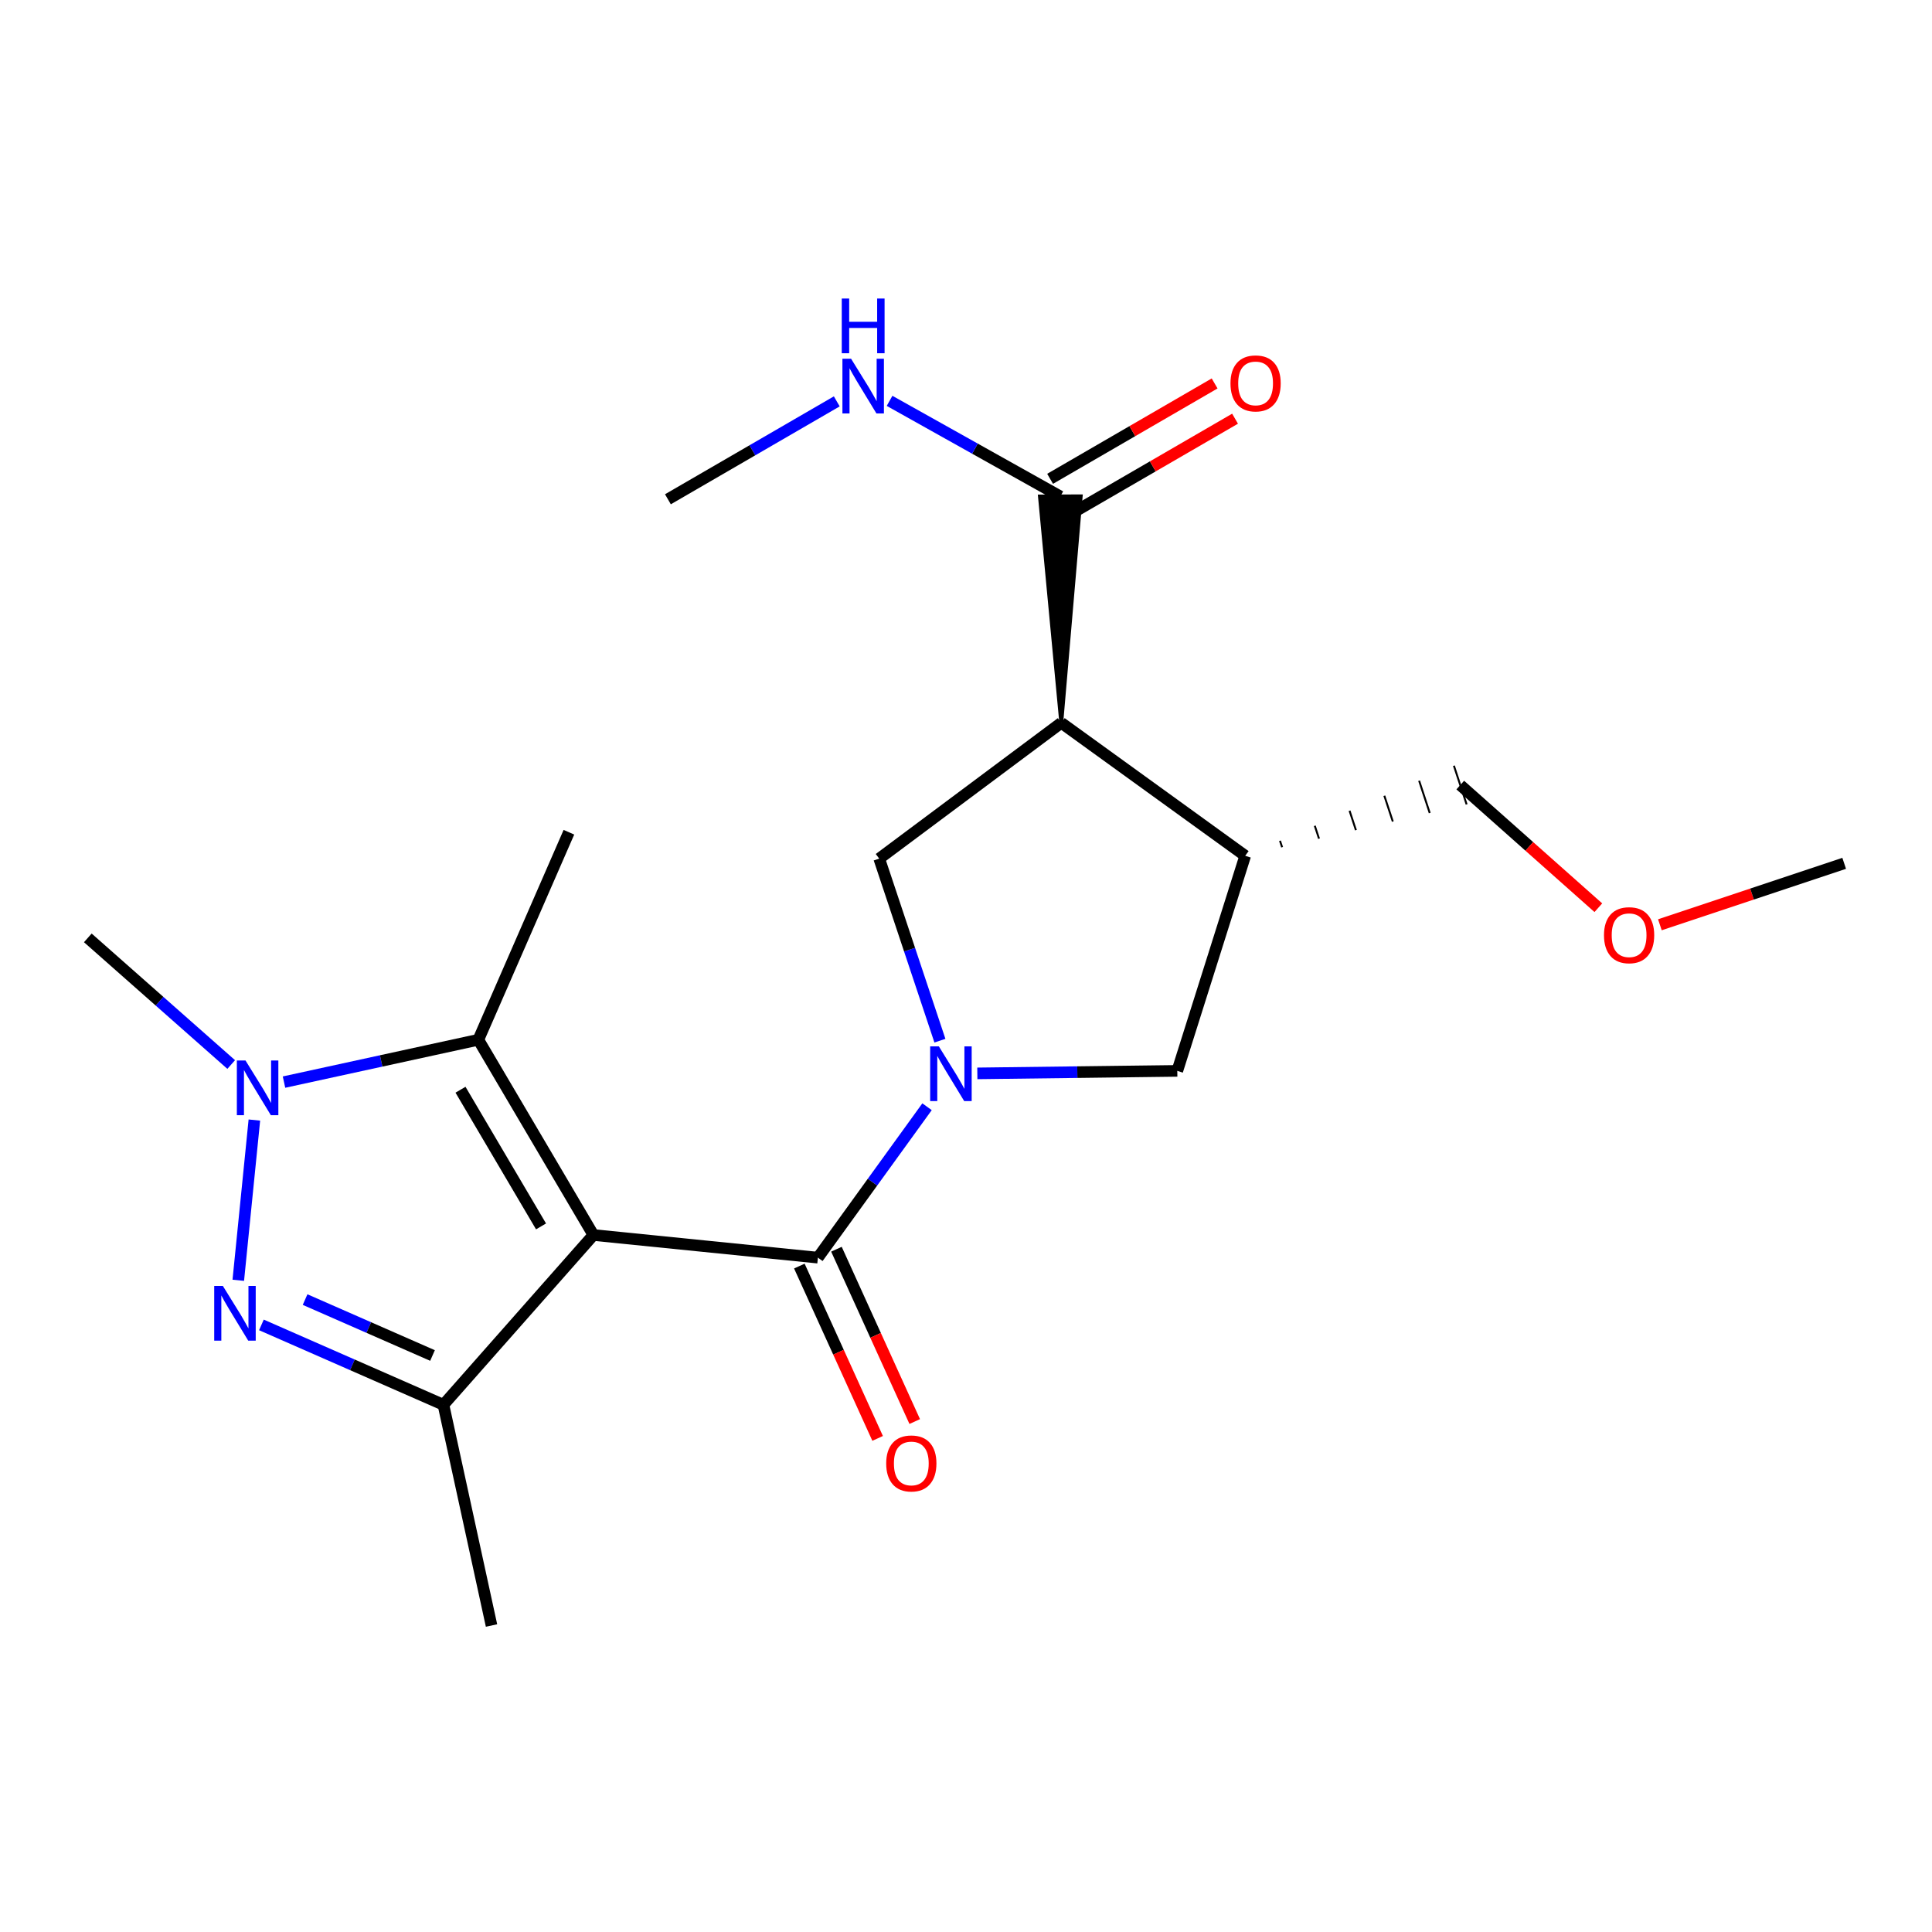 <?xml version='1.0' encoding='iso-8859-1'?>
<svg version='1.1' baseProfile='full'
              xmlns='http://www.w3.org/2000/svg'
                      xmlns:rdkit='http://www.rdkit.org/xml'
                      xmlns:xlink='http://www.w3.org/1999/xlink'
                  xml:space='preserve'
width='1000px' height='1000px' viewBox='0 0 1000 1000'>
<!-- END OF HEADER -->
<rect style='opacity:1.0;fill:#FFFFFF;stroke:none' width='1000' height='1000' x='0' y='0'> </rect>
<path class='bond-1' d='M 307.143,639.238 L 423.342,650.954' style='fill:none;fill-rule:evenodd;stroke:#000000;stroke-width:6px;stroke-linecap:butt;stroke-linejoin:miter;stroke-opacity:1' />
<path class='bond-4' d='M 307.143,639.238 L 229.525,727.12' style='fill:none;fill-rule:evenodd;stroke:#000000;stroke-width:6px;stroke-linecap:butt;stroke-linejoin:miter;stroke-opacity:1' />
<path class='bond-5' d='M 307.143,639.238 L 247.591,538.176' style='fill:none;fill-rule:evenodd;stroke:#000000;stroke-width:6px;stroke-linecap:butt;stroke-linejoin:miter;stroke-opacity:1' />
<path class='bond-5' d='M 280.041,634.785 L 238.354,564.042' style='fill:none;fill-rule:evenodd;stroke:#000000;stroke-width:6px;stroke-linecap:butt;stroke-linejoin:miter;stroke-opacity:1' />
<path class='bond-0' d='M 479.832,572.848 L 451.587,611.901' style='fill:none;fill-rule:evenodd;stroke:#0000FF;stroke-width:6px;stroke-linecap:butt;stroke-linejoin:miter;stroke-opacity:1' />
<path class='bond-0' d='M 451.587,611.901 L 423.342,650.954' style='fill:none;fill-rule:evenodd;stroke:#000000;stroke-width:6px;stroke-linecap:butt;stroke-linejoin:miter;stroke-opacity:1' />
<path class='bond-7' d='M 486.498,538.656 L 470.789,491.541' style='fill:none;fill-rule:evenodd;stroke:#0000FF;stroke-width:6px;stroke-linecap:butt;stroke-linejoin:miter;stroke-opacity:1' />
<path class='bond-7' d='M 470.789,491.541 L 455.081,444.425' style='fill:none;fill-rule:evenodd;stroke:#000000;stroke-width:6px;stroke-linecap:butt;stroke-linejoin:miter;stroke-opacity:1' />
<path class='bond-10' d='M 505.867,555.579 L 557.618,554.933' style='fill:none;fill-rule:evenodd;stroke:#0000FF;stroke-width:6px;stroke-linecap:butt;stroke-linejoin:miter;stroke-opacity:1' />
<path class='bond-10' d='M 557.618,554.933 L 609.369,554.286' style='fill:none;fill-rule:evenodd;stroke:#000000;stroke-width:6px;stroke-linecap:butt;stroke-linejoin:miter;stroke-opacity:1' />
<path class='bond-11' d='M 413.742,655.315 L 434.002,699.914' style='fill:none;fill-rule:evenodd;stroke:#000000;stroke-width:6px;stroke-linecap:butt;stroke-linejoin:miter;stroke-opacity:1' />
<path class='bond-11' d='M 434.002,699.914 L 454.261,744.513' style='fill:none;fill-rule:evenodd;stroke:#FF0000;stroke-width:6px;stroke-linecap:butt;stroke-linejoin:miter;stroke-opacity:1' />
<path class='bond-11' d='M 432.943,646.593 L 453.202,691.192' style='fill:none;fill-rule:evenodd;stroke:#000000;stroke-width:6px;stroke-linecap:butt;stroke-linejoin:miter;stroke-opacity:1' />
<path class='bond-11' d='M 453.202,691.192 L 473.462,735.79' style='fill:none;fill-rule:evenodd;stroke:#FF0000;stroke-width:6px;stroke-linecap:butt;stroke-linejoin:miter;stroke-opacity:1' />
<path class='bond-2' d='M 135.306,685.77 L 182.415,706.445' style='fill:none;fill-rule:evenodd;stroke:#0000FF;stroke-width:6px;stroke-linecap:butt;stroke-linejoin:miter;stroke-opacity:1' />
<path class='bond-2' d='M 182.415,706.445 L 229.525,727.12' style='fill:none;fill-rule:evenodd;stroke:#000000;stroke-width:6px;stroke-linecap:butt;stroke-linejoin:miter;stroke-opacity:1' />
<path class='bond-2' d='M 157.914,672.662 L 190.89,687.134' style='fill:none;fill-rule:evenodd;stroke:#0000FF;stroke-width:6px;stroke-linecap:butt;stroke-linejoin:miter;stroke-opacity:1' />
<path class='bond-2' d='M 190.89,687.134 L 223.867,701.607' style='fill:none;fill-rule:evenodd;stroke:#000000;stroke-width:6px;stroke-linecap:butt;stroke-linejoin:miter;stroke-opacity:1' />
<path class='bond-21' d='M 123.336,662.672 L 131.663,579.735' style='fill:none;fill-rule:evenodd;stroke:#0000FF;stroke-width:6px;stroke-linecap:butt;stroke-linejoin:miter;stroke-opacity:1' />
<path class='bond-3' d='M 147,560.095 L 197.295,549.136' style='fill:none;fill-rule:evenodd;stroke:#0000FF;stroke-width:6px;stroke-linecap:butt;stroke-linejoin:miter;stroke-opacity:1' />
<path class='bond-3' d='M 197.295,549.136 L 247.591,538.176' style='fill:none;fill-rule:evenodd;stroke:#000000;stroke-width:6px;stroke-linecap:butt;stroke-linejoin:miter;stroke-opacity:1' />
<path class='bond-14' d='M 119.665,550.996 L 82.56,518.219' style='fill:none;fill-rule:evenodd;stroke:#0000FF;stroke-width:6px;stroke-linecap:butt;stroke-linejoin:miter;stroke-opacity:1' />
<path class='bond-14' d='M 82.56,518.219 L 45.455,485.443' style='fill:none;fill-rule:evenodd;stroke:#000000;stroke-width:6px;stroke-linecap:butt;stroke-linejoin:miter;stroke-opacity:1' />
<path class='bond-15' d='M 229.525,727.12 L 254.409,841.363' style='fill:none;fill-rule:evenodd;stroke:#000000;stroke-width:6px;stroke-linecap:butt;stroke-linejoin:miter;stroke-opacity:1' />
<path class='bond-16' d='M 247.591,538.176 L 294.466,430.764' style='fill:none;fill-rule:evenodd;stroke:#000000;stroke-width:6px;stroke-linecap:butt;stroke-linejoin:miter;stroke-opacity:1' />
<path class='bond-6' d='M 549.313,374.129 L 455.081,444.425' style='fill:none;fill-rule:evenodd;stroke:#000000;stroke-width:6px;stroke-linecap:butt;stroke-linejoin:miter;stroke-opacity:1' />
<path class='bond-9' d='M 549.313,374.129 L 559.365,256.913 L 538.276,257.001 Z' style='fill:#000000;fill-rule:evenodd;fill-opacity:1;stroke:#000000;stroke-width:2px;stroke-linecap:butt;stroke-linejoin:miter;stroke-opacity:1;' />
<path class='bond-22' d='M 549.313,374.129 L 644.517,442.96' style='fill:none;fill-rule:evenodd;stroke:#000000;stroke-width:6px;stroke-linecap:butt;stroke-linejoin:miter;stroke-opacity:1' />
<path class='bond-8' d='M 644.517,442.96 L 609.369,554.286' style='fill:none;fill-rule:evenodd;stroke:#000000;stroke-width:6px;stroke-linecap:butt;stroke-linejoin:miter;stroke-opacity:1' />
<path class='bond-17' d='M 663.618,438.528 L 662.52,435.189' style='fill:none;fill-rule:evenodd;stroke:#000000;stroke-width:1.0px;stroke-linecap:butt;stroke-linejoin:miter;stroke-opacity:1' />
<path class='bond-17' d='M 682.72,434.095 L 680.523,427.417' style='fill:none;fill-rule:evenodd;stroke:#000000;stroke-width:1.0px;stroke-linecap:butt;stroke-linejoin:miter;stroke-opacity:1' />
<path class='bond-17' d='M 701.821,429.662 L 698.526,419.646' style='fill:none;fill-rule:evenodd;stroke:#000000;stroke-width:1.0px;stroke-linecap:butt;stroke-linejoin:miter;stroke-opacity:1' />
<path class='bond-17' d='M 720.922,425.23 L 716.53,411.874' style='fill:none;fill-rule:evenodd;stroke:#000000;stroke-width:1.0px;stroke-linecap:butt;stroke-linejoin:miter;stroke-opacity:1' />
<path class='bond-17' d='M 740.024,420.797 L 734.533,404.103' style='fill:none;fill-rule:evenodd;stroke:#000000;stroke-width:1.0px;stroke-linecap:butt;stroke-linejoin:miter;stroke-opacity:1' />
<path class='bond-17' d='M 759.125,416.364 L 752.536,396.331' style='fill:none;fill-rule:evenodd;stroke:#000000;stroke-width:1.0px;stroke-linecap:butt;stroke-linejoin:miter;stroke-opacity:1' />
<path class='bond-12' d='M 554.109,266.08 L 596.685,241.398' style='fill:none;fill-rule:evenodd;stroke:#000000;stroke-width:6px;stroke-linecap:butt;stroke-linejoin:miter;stroke-opacity:1' />
<path class='bond-12' d='M 596.685,241.398 L 639.262,216.717' style='fill:none;fill-rule:evenodd;stroke:#FF0000;stroke-width:6px;stroke-linecap:butt;stroke-linejoin:miter;stroke-opacity:1' />
<path class='bond-12' d='M 543.532,247.835 L 586.109,223.153' style='fill:none;fill-rule:evenodd;stroke:#000000;stroke-width:6px;stroke-linecap:butt;stroke-linejoin:miter;stroke-opacity:1' />
<path class='bond-12' d='M 586.109,223.153 L 628.686,198.472' style='fill:none;fill-rule:evenodd;stroke:#FF0000;stroke-width:6px;stroke-linecap:butt;stroke-linejoin:miter;stroke-opacity:1' />
<path class='bond-13' d='M 548.821,256.957 L 504.629,232.218' style='fill:none;fill-rule:evenodd;stroke:#000000;stroke-width:6px;stroke-linecap:butt;stroke-linejoin:miter;stroke-opacity:1' />
<path class='bond-13' d='M 504.629,232.218 L 460.438,207.479' style='fill:none;fill-rule:evenodd;stroke:#0000FF;stroke-width:6px;stroke-linecap:butt;stroke-linejoin:miter;stroke-opacity:1' />
<path class='bond-19' d='M 433.114,207.75 L 389.413,233.086' style='fill:none;fill-rule:evenodd;stroke:#0000FF;stroke-width:6px;stroke-linecap:butt;stroke-linejoin:miter;stroke-opacity:1' />
<path class='bond-19' d='M 389.413,233.086 L 345.712,258.422' style='fill:none;fill-rule:evenodd;stroke:#000000;stroke-width:6px;stroke-linecap:butt;stroke-linejoin:miter;stroke-opacity:1' />
<path class='bond-18' d='M 755.83,406.348 L 791.564,438.091' style='fill:none;fill-rule:evenodd;stroke:#000000;stroke-width:6px;stroke-linecap:butt;stroke-linejoin:miter;stroke-opacity:1' />
<path class='bond-18' d='M 791.564,438.091 L 827.298,469.834' style='fill:none;fill-rule:evenodd;stroke:#FF0000;stroke-width:6px;stroke-linecap:butt;stroke-linejoin:miter;stroke-opacity:1' />
<path class='bond-20' d='M 859.154,478.666 L 906.85,462.764' style='fill:none;fill-rule:evenodd;stroke:#FF0000;stroke-width:6px;stroke-linecap:butt;stroke-linejoin:miter;stroke-opacity:1' />
<path class='bond-20' d='M 906.85,462.764 L 954.545,446.862' style='fill:none;fill-rule:evenodd;stroke:#000000;stroke-width:6px;stroke-linecap:butt;stroke-linejoin:miter;stroke-opacity:1' />
<path  class='atom-1' d='M 485.937 541.59
L 495.217 556.59
Q 496.137 558.07, 497.617 560.75
Q 499.097 563.43, 499.177 563.59
L 499.177 541.59
L 502.937 541.59
L 502.937 569.91
L 499.057 569.91
L 489.097 553.51
Q 487.937 551.59, 486.697 549.39
Q 485.497 547.19, 485.137 546.51
L 485.137 569.91
L 481.457 569.91
L 481.457 541.59
L 485.937 541.59
' fill='#0000FF'/>
<path  class='atom-3' d='M 115.36 665.604
L 124.64 680.604
Q 125.56 682.084, 127.04 684.764
Q 128.52 687.444, 128.6 687.604
L 128.6 665.604
L 132.36 665.604
L 132.36 693.924
L 128.48 693.924
L 118.52 677.524
Q 117.36 675.604, 116.12 673.404
Q 114.92 671.204, 114.56 670.524
L 114.56 693.924
L 110.88 693.924
L 110.88 665.604
L 115.36 665.604
' fill='#0000FF'/>
<path  class='atom-4' d='M 127.076 548.913
L 136.356 563.913
Q 137.276 565.393, 138.756 568.073
Q 140.236 570.753, 140.316 570.913
L 140.316 548.913
L 144.076 548.913
L 144.076 577.233
L 140.196 577.233
L 130.236 560.833
Q 129.076 558.913, 127.836 556.713
Q 126.636 554.513, 126.276 553.833
L 126.276 577.233
L 122.596 577.233
L 122.596 548.913
L 127.076 548.913
' fill='#0000FF'/>
<path  class='atom-12' d='M 458.694 757.474
Q 458.694 750.674, 462.054 746.874
Q 465.414 743.074, 471.694 743.074
Q 477.974 743.074, 481.334 746.874
Q 484.694 750.674, 484.694 757.474
Q 484.694 764.354, 481.294 768.274
Q 477.894 772.154, 471.694 772.154
Q 465.454 772.154, 462.054 768.274
Q 458.694 764.394, 458.694 757.474
M 471.694 768.954
Q 476.014 768.954, 478.334 766.074
Q 480.694 763.154, 480.694 757.474
Q 480.694 751.914, 478.334 749.114
Q 476.014 746.274, 471.694 746.274
Q 467.374 746.274, 465.014 749.074
Q 462.694 751.874, 462.694 757.474
Q 462.694 763.194, 465.014 766.074
Q 467.374 768.954, 471.694 768.954
' fill='#FF0000'/>
<path  class='atom-13' d='M 636.894 198.445
Q 636.894 191.645, 640.254 187.845
Q 643.614 184.045, 649.894 184.045
Q 656.174 184.045, 659.534 187.845
Q 662.894 191.645, 662.894 198.445
Q 662.894 205.325, 659.494 209.245
Q 656.094 213.125, 649.894 213.125
Q 643.654 213.125, 640.254 209.245
Q 636.894 205.365, 636.894 198.445
M 649.894 209.925
Q 654.214 209.925, 656.534 207.045
Q 658.894 204.125, 658.894 198.445
Q 658.894 192.885, 656.534 190.085
Q 654.214 187.245, 649.894 187.245
Q 645.574 187.245, 643.214 190.045
Q 640.894 192.845, 640.894 198.445
Q 640.894 204.165, 643.214 207.045
Q 645.574 209.925, 649.894 209.925
' fill='#FF0000'/>
<path  class='atom-14' d='M 440.514 185.67
L 449.794 200.67
Q 450.714 202.15, 452.194 204.83
Q 453.674 207.51, 453.754 207.67
L 453.754 185.67
L 457.514 185.67
L 457.514 213.99
L 453.634 213.99
L 443.674 197.59
Q 442.514 195.67, 441.274 193.47
Q 440.074 191.27, 439.714 190.59
L 439.714 213.99
L 436.034 213.99
L 436.034 185.67
L 440.514 185.67
' fill='#0000FF'/>
<path  class='atom-14' d='M 435.694 154.518
L 439.534 154.518
L 439.534 166.558
L 454.014 166.558
L 454.014 154.518
L 457.854 154.518
L 457.854 182.838
L 454.014 182.838
L 454.014 169.758
L 439.534 169.758
L 439.534 182.838
L 435.694 182.838
L 435.694 154.518
' fill='#0000FF'/>
<path  class='atom-19' d='M 830.22 484.058
Q 830.22 477.258, 833.58 473.458
Q 836.94 469.658, 843.22 469.658
Q 849.5 469.658, 852.86 473.458
Q 856.22 477.258, 856.22 484.058
Q 856.22 490.938, 852.82 494.858
Q 849.42 498.738, 843.22 498.738
Q 836.98 498.738, 833.58 494.858
Q 830.22 490.978, 830.22 484.058
M 843.22 495.538
Q 847.54 495.538, 849.86 492.658
Q 852.22 489.738, 852.22 484.058
Q 852.22 478.498, 849.86 475.698
Q 847.54 472.858, 843.22 472.858
Q 838.9 472.858, 836.54 475.658
Q 834.22 478.458, 834.22 484.058
Q 834.22 489.778, 836.54 492.658
Q 838.9 495.538, 843.22 495.538
' fill='#FF0000'/>
</svg>
